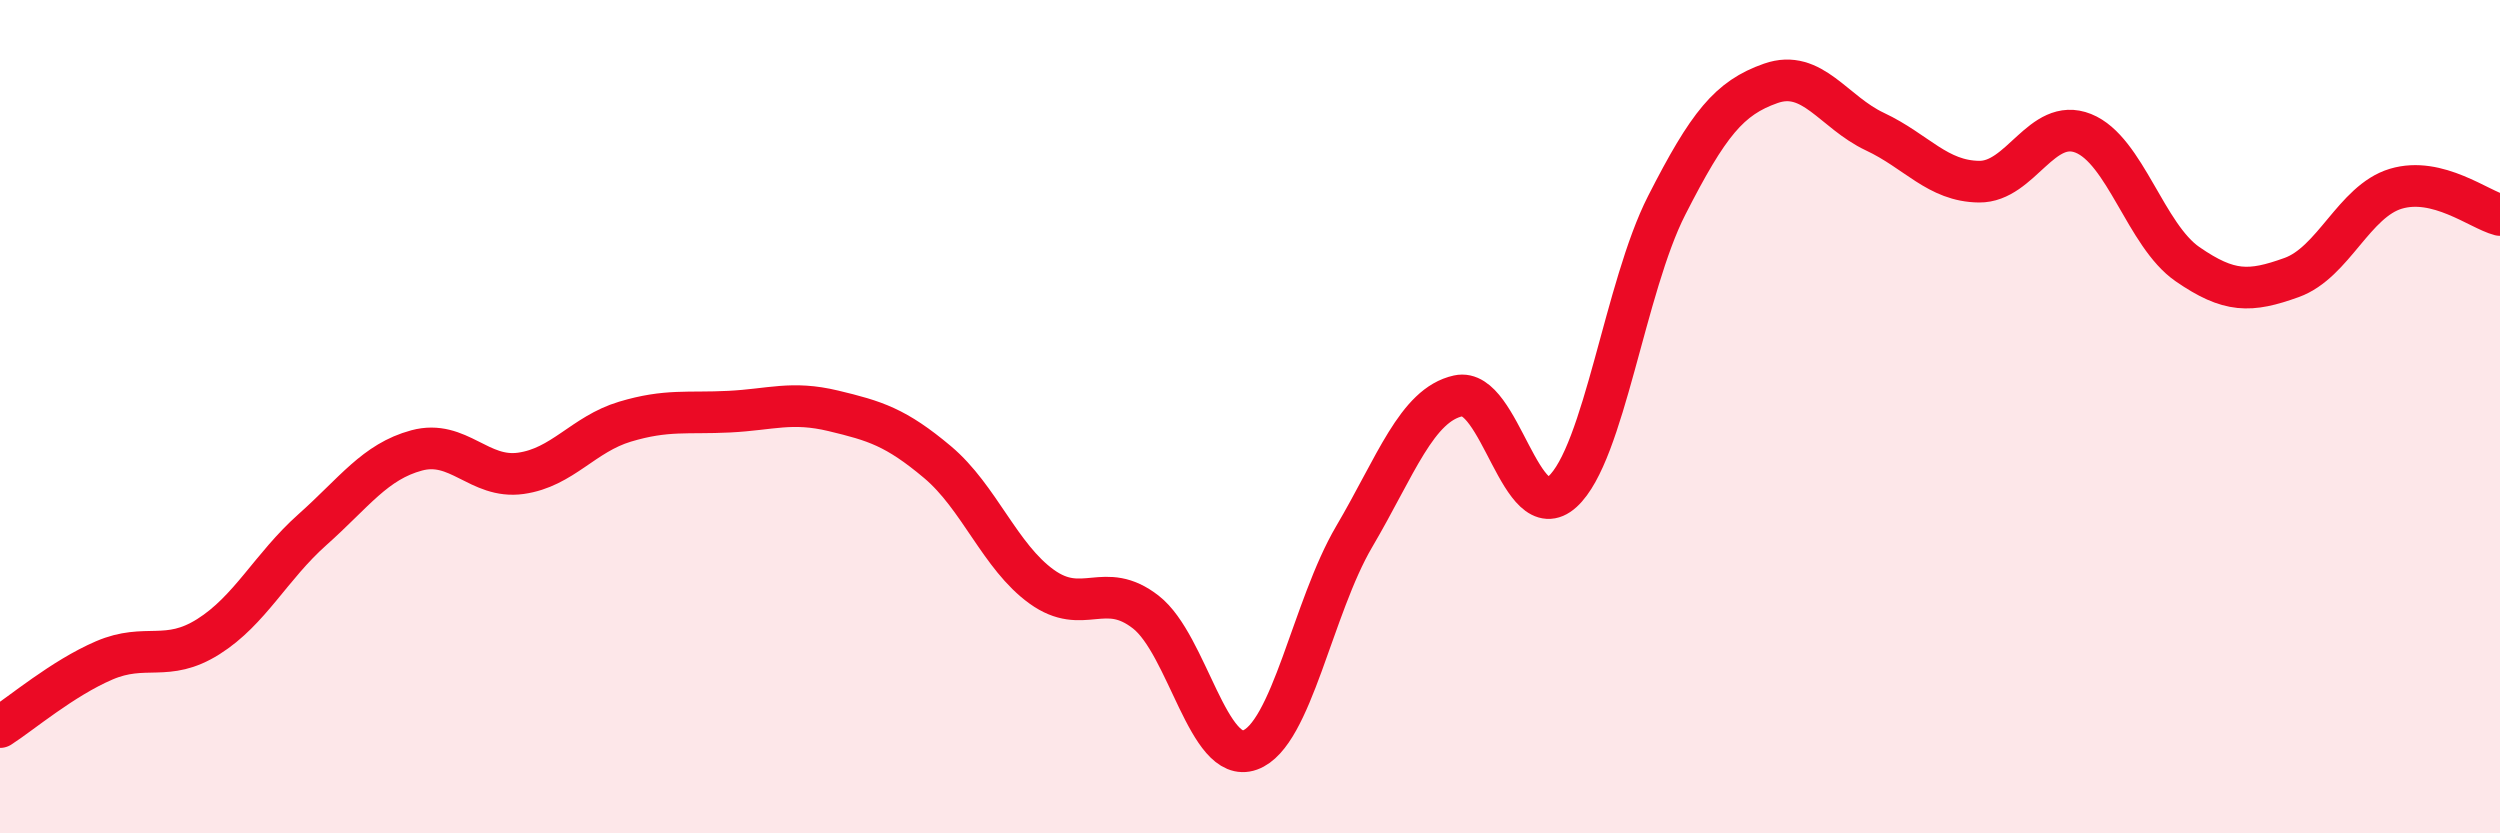 
    <svg width="60" height="20" viewBox="0 0 60 20" xmlns="http://www.w3.org/2000/svg">
      <path
        d="M 0,17.45 C 0.5,17.13 1.5,16.28 2.5,15.85 C 3.5,15.42 4,15.91 5,15.28 C 6,14.65 6.5,13.6 7.5,12.71 C 8.5,11.82 9,11.08 10,10.81 C 11,10.54 11.5,11.5 12.5,11.36 C 13.5,11.22 14,10.42 15,10.12 C 16,9.82 16.5,9.93 17.5,9.88 C 18.5,9.83 19,9.62 20,9.86 C 21,10.1 21.5,10.25 22.5,11.09 C 23.5,11.93 24,13.36 25,14.08 C 26,14.8 26.5,13.91 27.5,14.69 C 28.5,15.47 29,18.36 30,18 C 31,17.64 31.5,14.58 32.5,12.88 C 33.5,11.18 34,9.72 35,9.5 C 36,9.28 36.5,12.71 37.5,11.8 C 38.5,10.89 39,6.89 40,4.93 C 41,2.97 41.5,2.35 42.5,2 C 43.5,1.65 44,2.69 45,3.16 C 46,3.63 46.5,4.35 47.5,4.36 C 48.5,4.37 49,2.8 50,3.2 C 51,3.6 51.5,5.65 52.5,6.34 C 53.5,7.03 54,7.02 55,6.66 C 56,6.3 56.5,4.83 57.5,4.53 C 58.5,4.23 59.5,5.03 60,5.16L60 20L0 20Z"
        fill="#EB0A25"
        opacity="0.1"
        stroke-linecap="round"
        stroke-linejoin="round"
      />
      <path
        d="M 0,17.45 C 0.5,17.13 1.5,16.28 2.5,15.85 C 3.5,15.42 4,15.91 5,15.28 C 6,14.65 6.5,13.6 7.5,12.71 C 8.5,11.82 9,11.08 10,10.81 C 11,10.54 11.5,11.5 12.5,11.36 C 13.5,11.22 14,10.42 15,10.12 C 16,9.82 16.5,9.93 17.5,9.88 C 18.5,9.83 19,9.62 20,9.86 C 21,10.1 21.5,10.25 22.5,11.09 C 23.5,11.93 24,13.36 25,14.08 C 26,14.8 26.5,13.91 27.5,14.69 C 28.5,15.47 29,18.36 30,18 C 31,17.64 31.5,14.58 32.5,12.88 C 33.5,11.18 34,9.72 35,9.5 C 36,9.28 36.5,12.71 37.5,11.8 C 38.5,10.89 39,6.89 40,4.93 C 41,2.97 41.5,2.35 42.5,2 C 43.5,1.65 44,2.69 45,3.16 C 46,3.63 46.5,4.35 47.5,4.36 C 48.5,4.37 49,2.8 50,3.2 C 51,3.6 51.5,5.65 52.5,6.34 C 53.5,7.03 54,7.02 55,6.66 C 56,6.3 56.5,4.83 57.5,4.53 C 58.5,4.23 59.5,5.03 60,5.16"
        stroke="#EB0A25"
        stroke-width="1"
        fill="none"
        stroke-linecap="round"
        stroke-linejoin="round"
      />
    </svg>
  